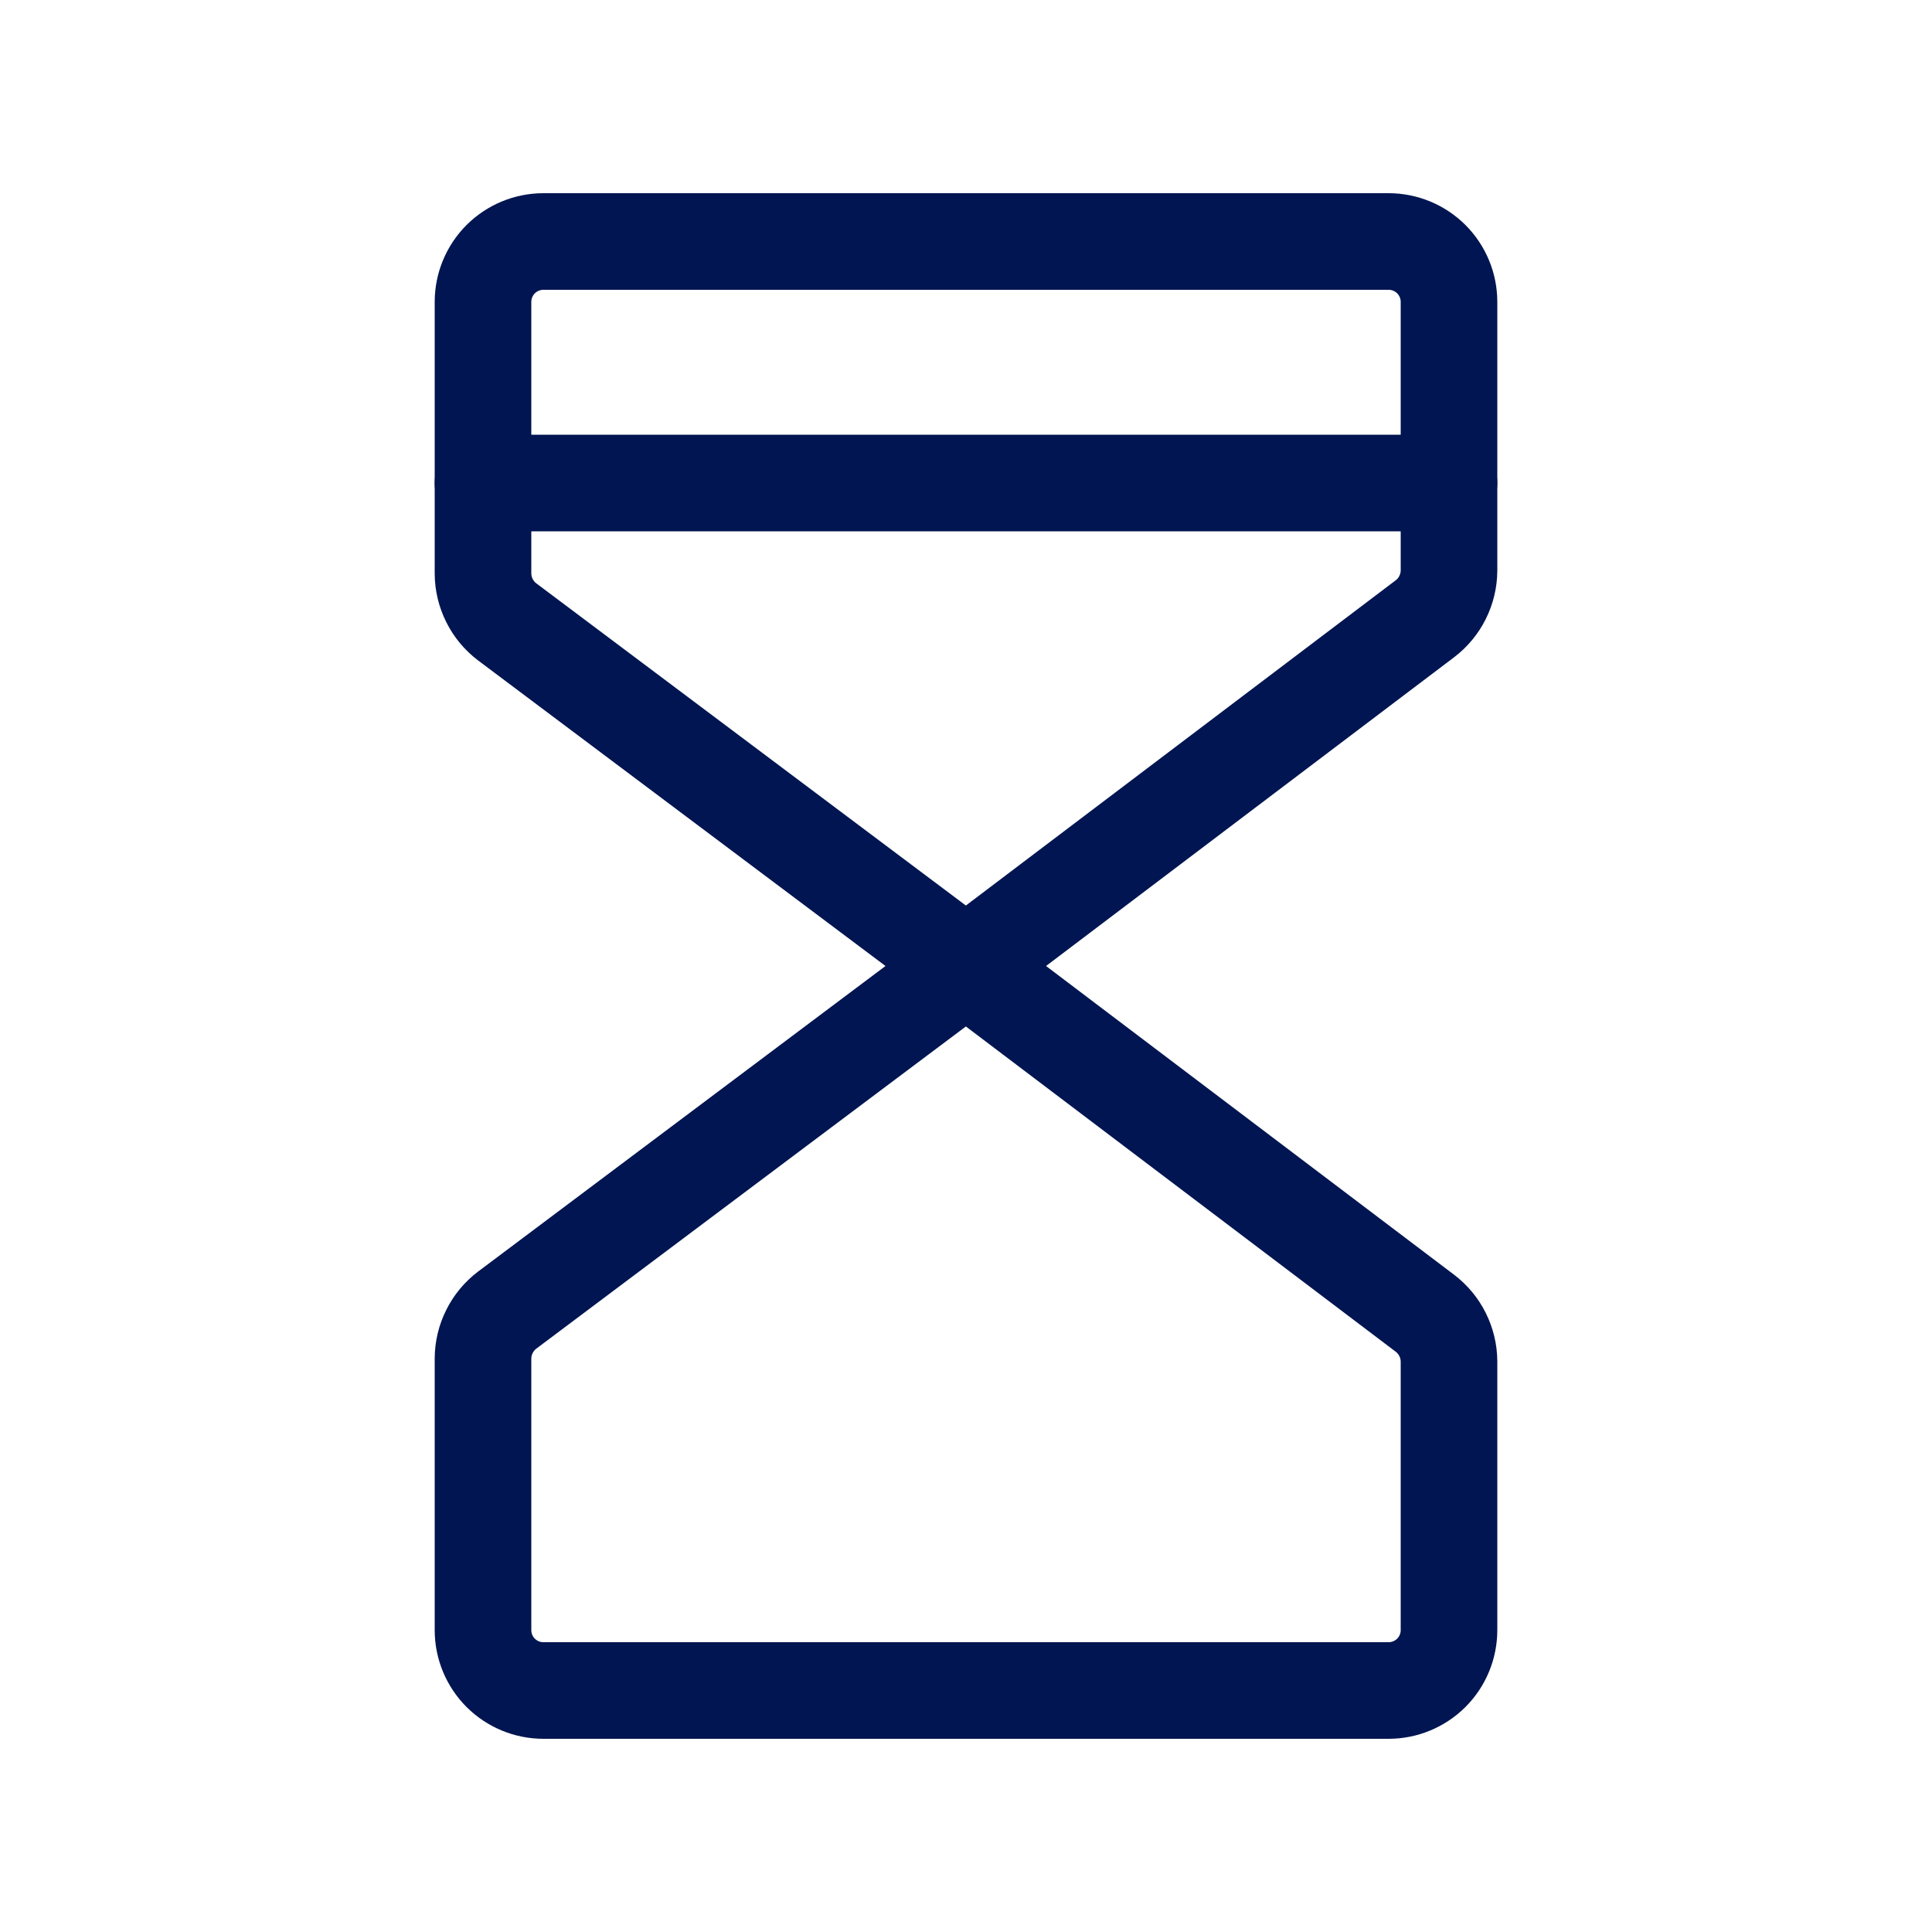 <?xml version="1.0" encoding="UTF-8"?> <svg xmlns="http://www.w3.org/2000/svg" width="40" height="40" viewBox="0 0 40 40" fill="none"> <path d="M20 20L10.5 12.875C10.346 12.758 10.22 12.607 10.134 12.433C10.047 12.26 10.001 12.069 10 11.875V6.25C10 5.918 10.132 5.601 10.366 5.366C10.601 5.132 10.918 5 11.25 5H28.75C29.081 5 29.399 5.132 29.634 5.366C29.868 5.601 30 5.918 30 6.25V11.812C29.999 12.006 29.953 12.197 29.866 12.371C29.78 12.544 29.654 12.695 29.5 12.812L20 20Z" stroke="#001551" stroke-width="2" stroke-linecap="round" stroke-linejoin="round"></path> <path d="M20 20L10.5 27.125C10.346 27.242 10.22 27.393 10.134 27.567C10.047 27.74 10.001 27.931 10 28.125V33.75C10 34.081 10.132 34.4 10.366 34.634C10.601 34.868 10.918 35 11.25 35H28.75C29.081 35 29.399 34.868 29.634 34.634C29.868 34.4 30 34.081 30 33.75V28.188C29.999 27.994 29.953 27.803 29.866 27.629C29.78 27.456 29.654 27.305 29.5 27.188L20 20Z" stroke="#001551" stroke-width="2" stroke-linecap="round" stroke-linejoin="round"></path> <path d="M10 10H30" stroke="#001551" stroke-width="2" stroke-linecap="round" stroke-linejoin="round"></path> </svg> 